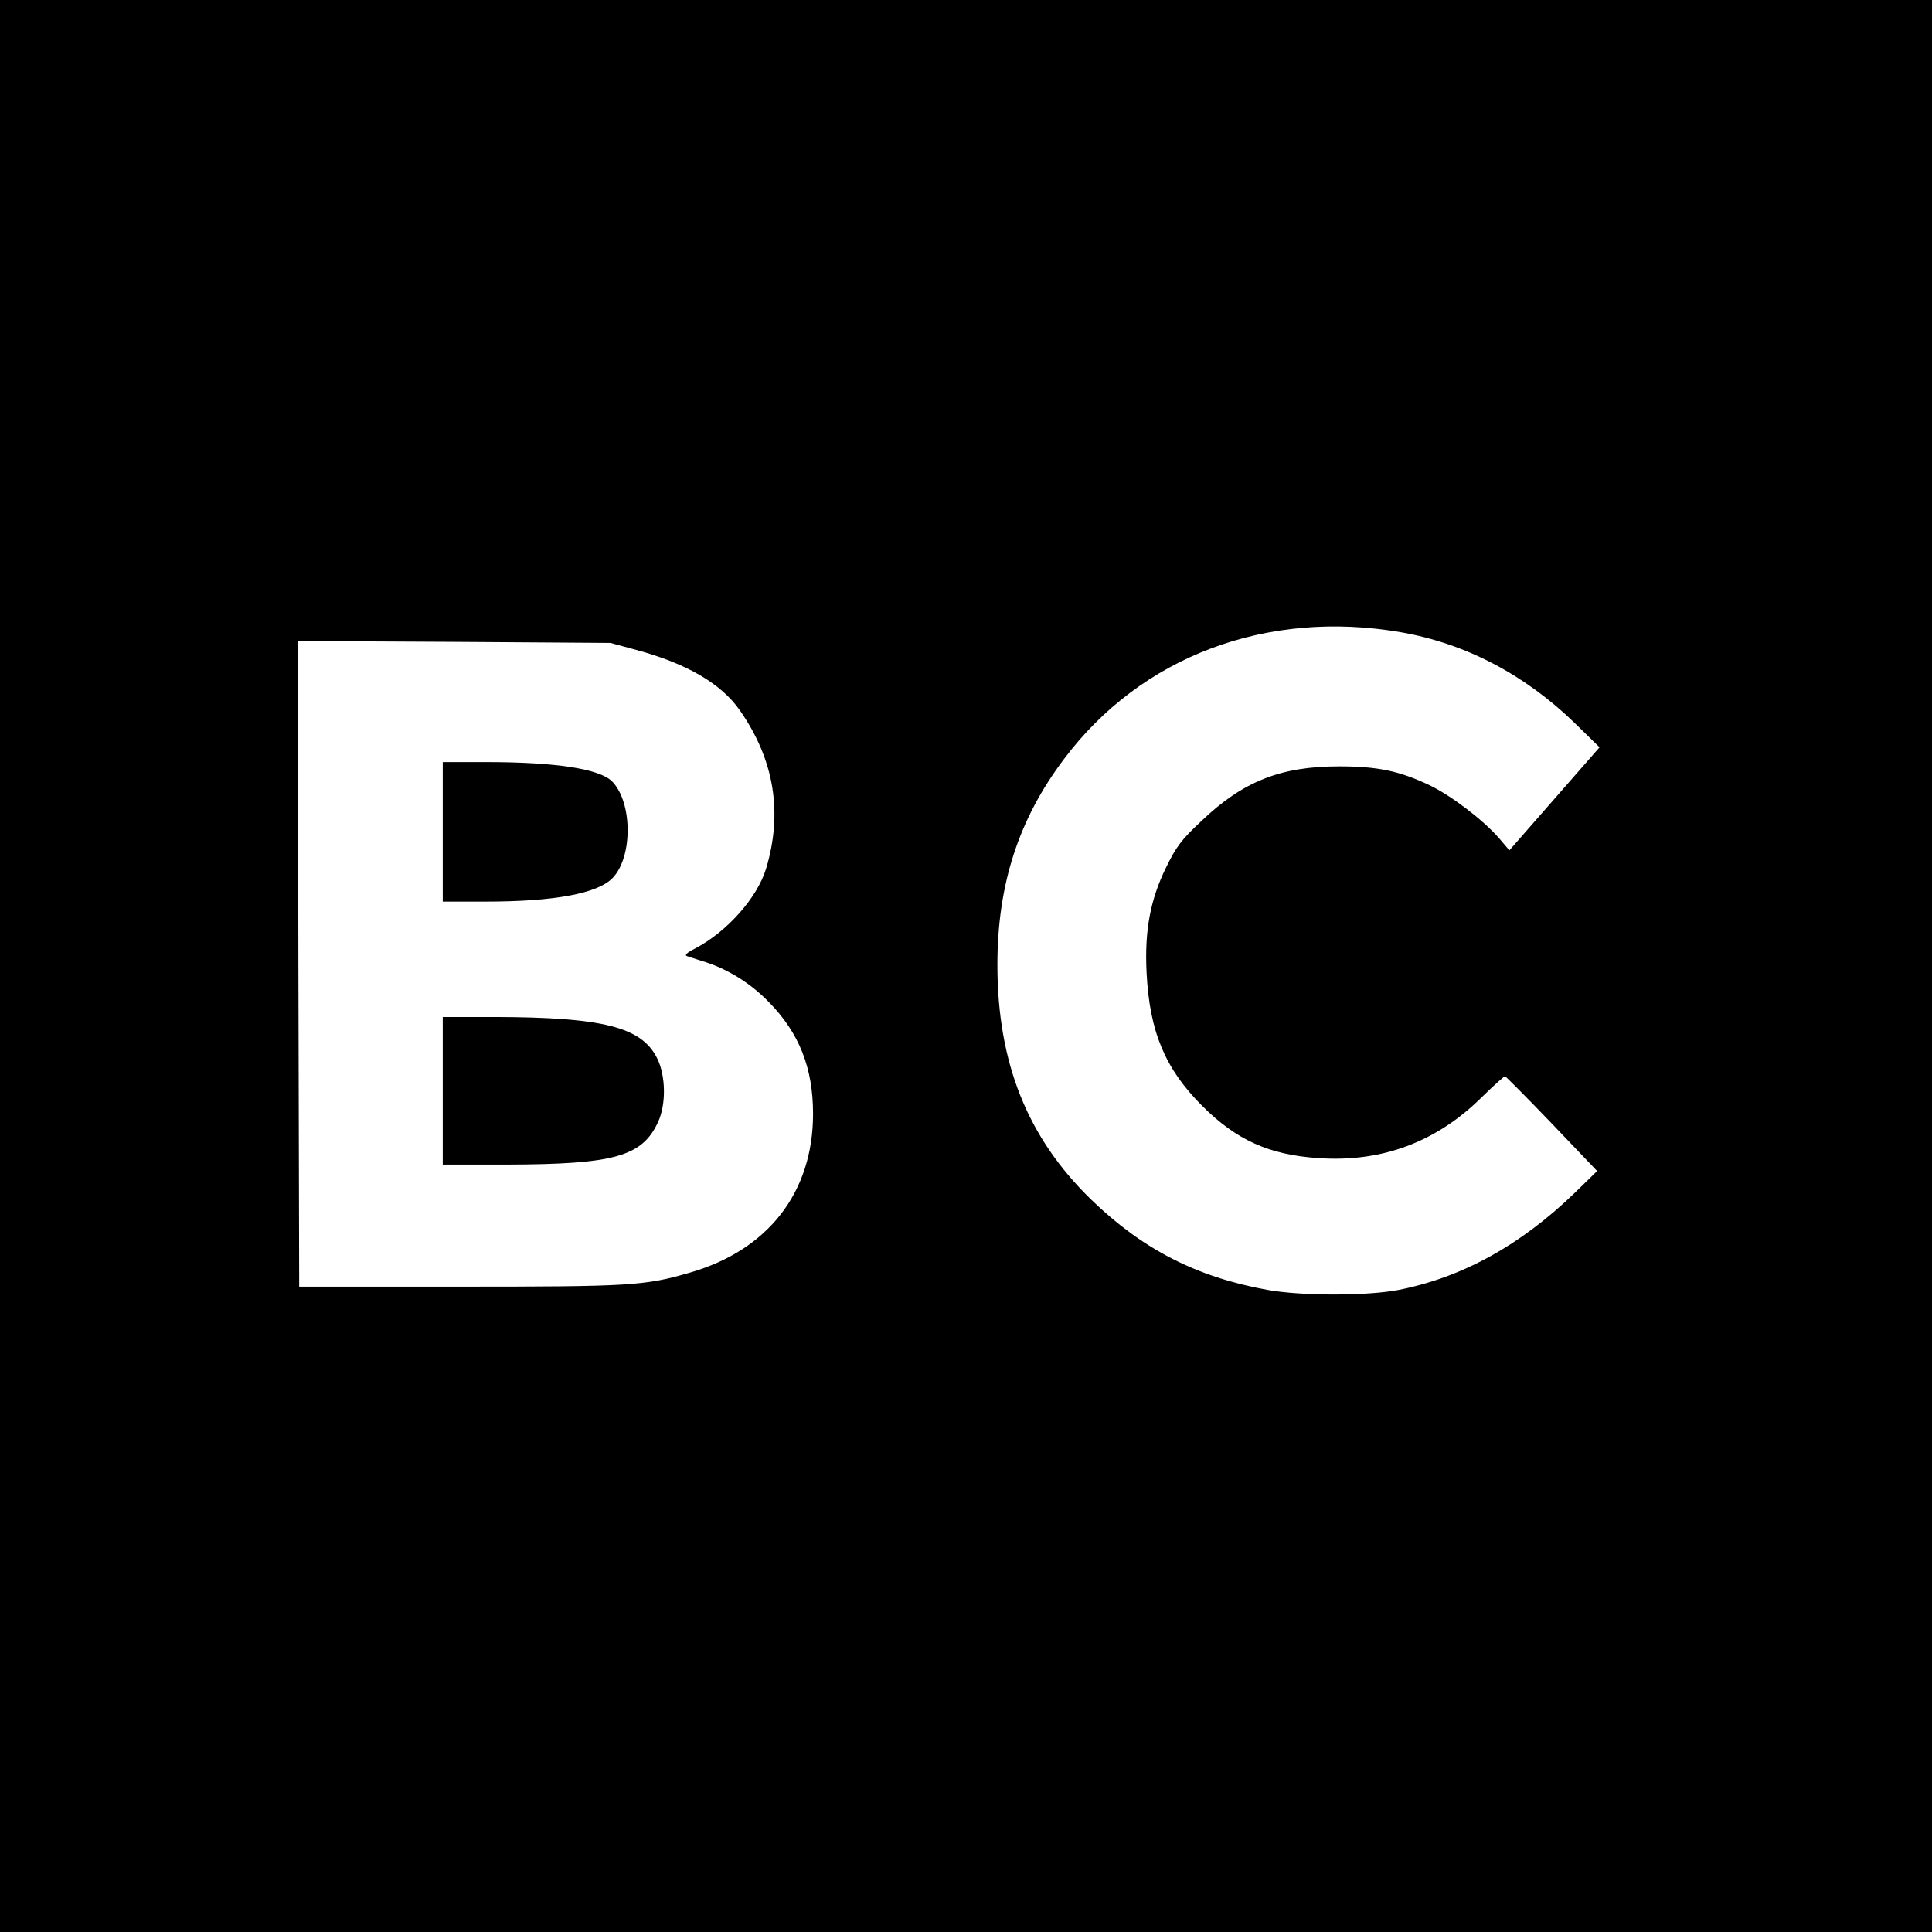 <?xml version="1.0" standalone="no"?>
<!DOCTYPE svg PUBLIC "-//W3C//DTD SVG 20010904//EN"
 "http://www.w3.org/TR/2001/REC-SVG-20010904/DTD/svg10.dtd">
<svg version="1.0" xmlns="http://www.w3.org/2000/svg"
 width="720pt" height="720pt" viewBox="0 0 720 720"
 preserveAspectRatio="xMidYMid meet">
<g transform="translate(0,720) scale(0.1,-0.1)"
fill="#000000" stroke="none">
<path d="M0 3600 l0 -3600 3600 0 3600 0 0 3600 0 3600 -3600 0 -3600 0 0
-3600z m5220 1244 c241 -42 461 -157 648 -338 l93 -91 -168 -192 -168 -192
-40 47 c-60 68 -177 157 -258 196 -112 53 -193 70 -337 70 -217 0 -358 -56
-512 -203 -76 -71 -95 -97 -133 -175 -58 -119 -80 -234 -72 -391 11 -220 69
-358 207 -496 128 -128 250 -183 435 -195 235 -16 439 60 608 228 44 43 83 78
86 77 3 -1 82 -80 175 -177 l168 -176 -84 -82 c-202 -195 -418 -314 -655 -361
-117 -23 -363 -23 -490 0 -264 48 -465 151 -656 336 -238 231 -350 510 -350
876 0 298 79 542 248 766 287 383 756 559 1255 473z m-2849 -66 c189 -51 317
-126 386 -225 128 -183 161 -381 98 -590 -33 -109 -146 -236 -265 -298 -30
-15 -40 -25 -30 -28 8 -3 33 -11 55 -18 92 -27 180 -81 250 -153 113 -115 165
-245 165 -417 0 -292 -167 -508 -460 -592 -168 -49 -223 -52 -860 -52 l-595 0
-3 1203 -2 1203 582 -3 583 -4 96 -26z"/>
<path d="M1650 4100 l0 -260 158 0 c258 0 419 30 475 88 76 79 74 283 -2 360
-48 47 -209 72 -473 72 l-158 0 0 -260z"/>
<path d="M1650 3135 l0 -275 238 0 c402 1 506 30 565 160 30 66 28 172 -4 236
-58 117 -202 153 -606 154 l-193 0 0 -275z"/>
</g>
</svg>
